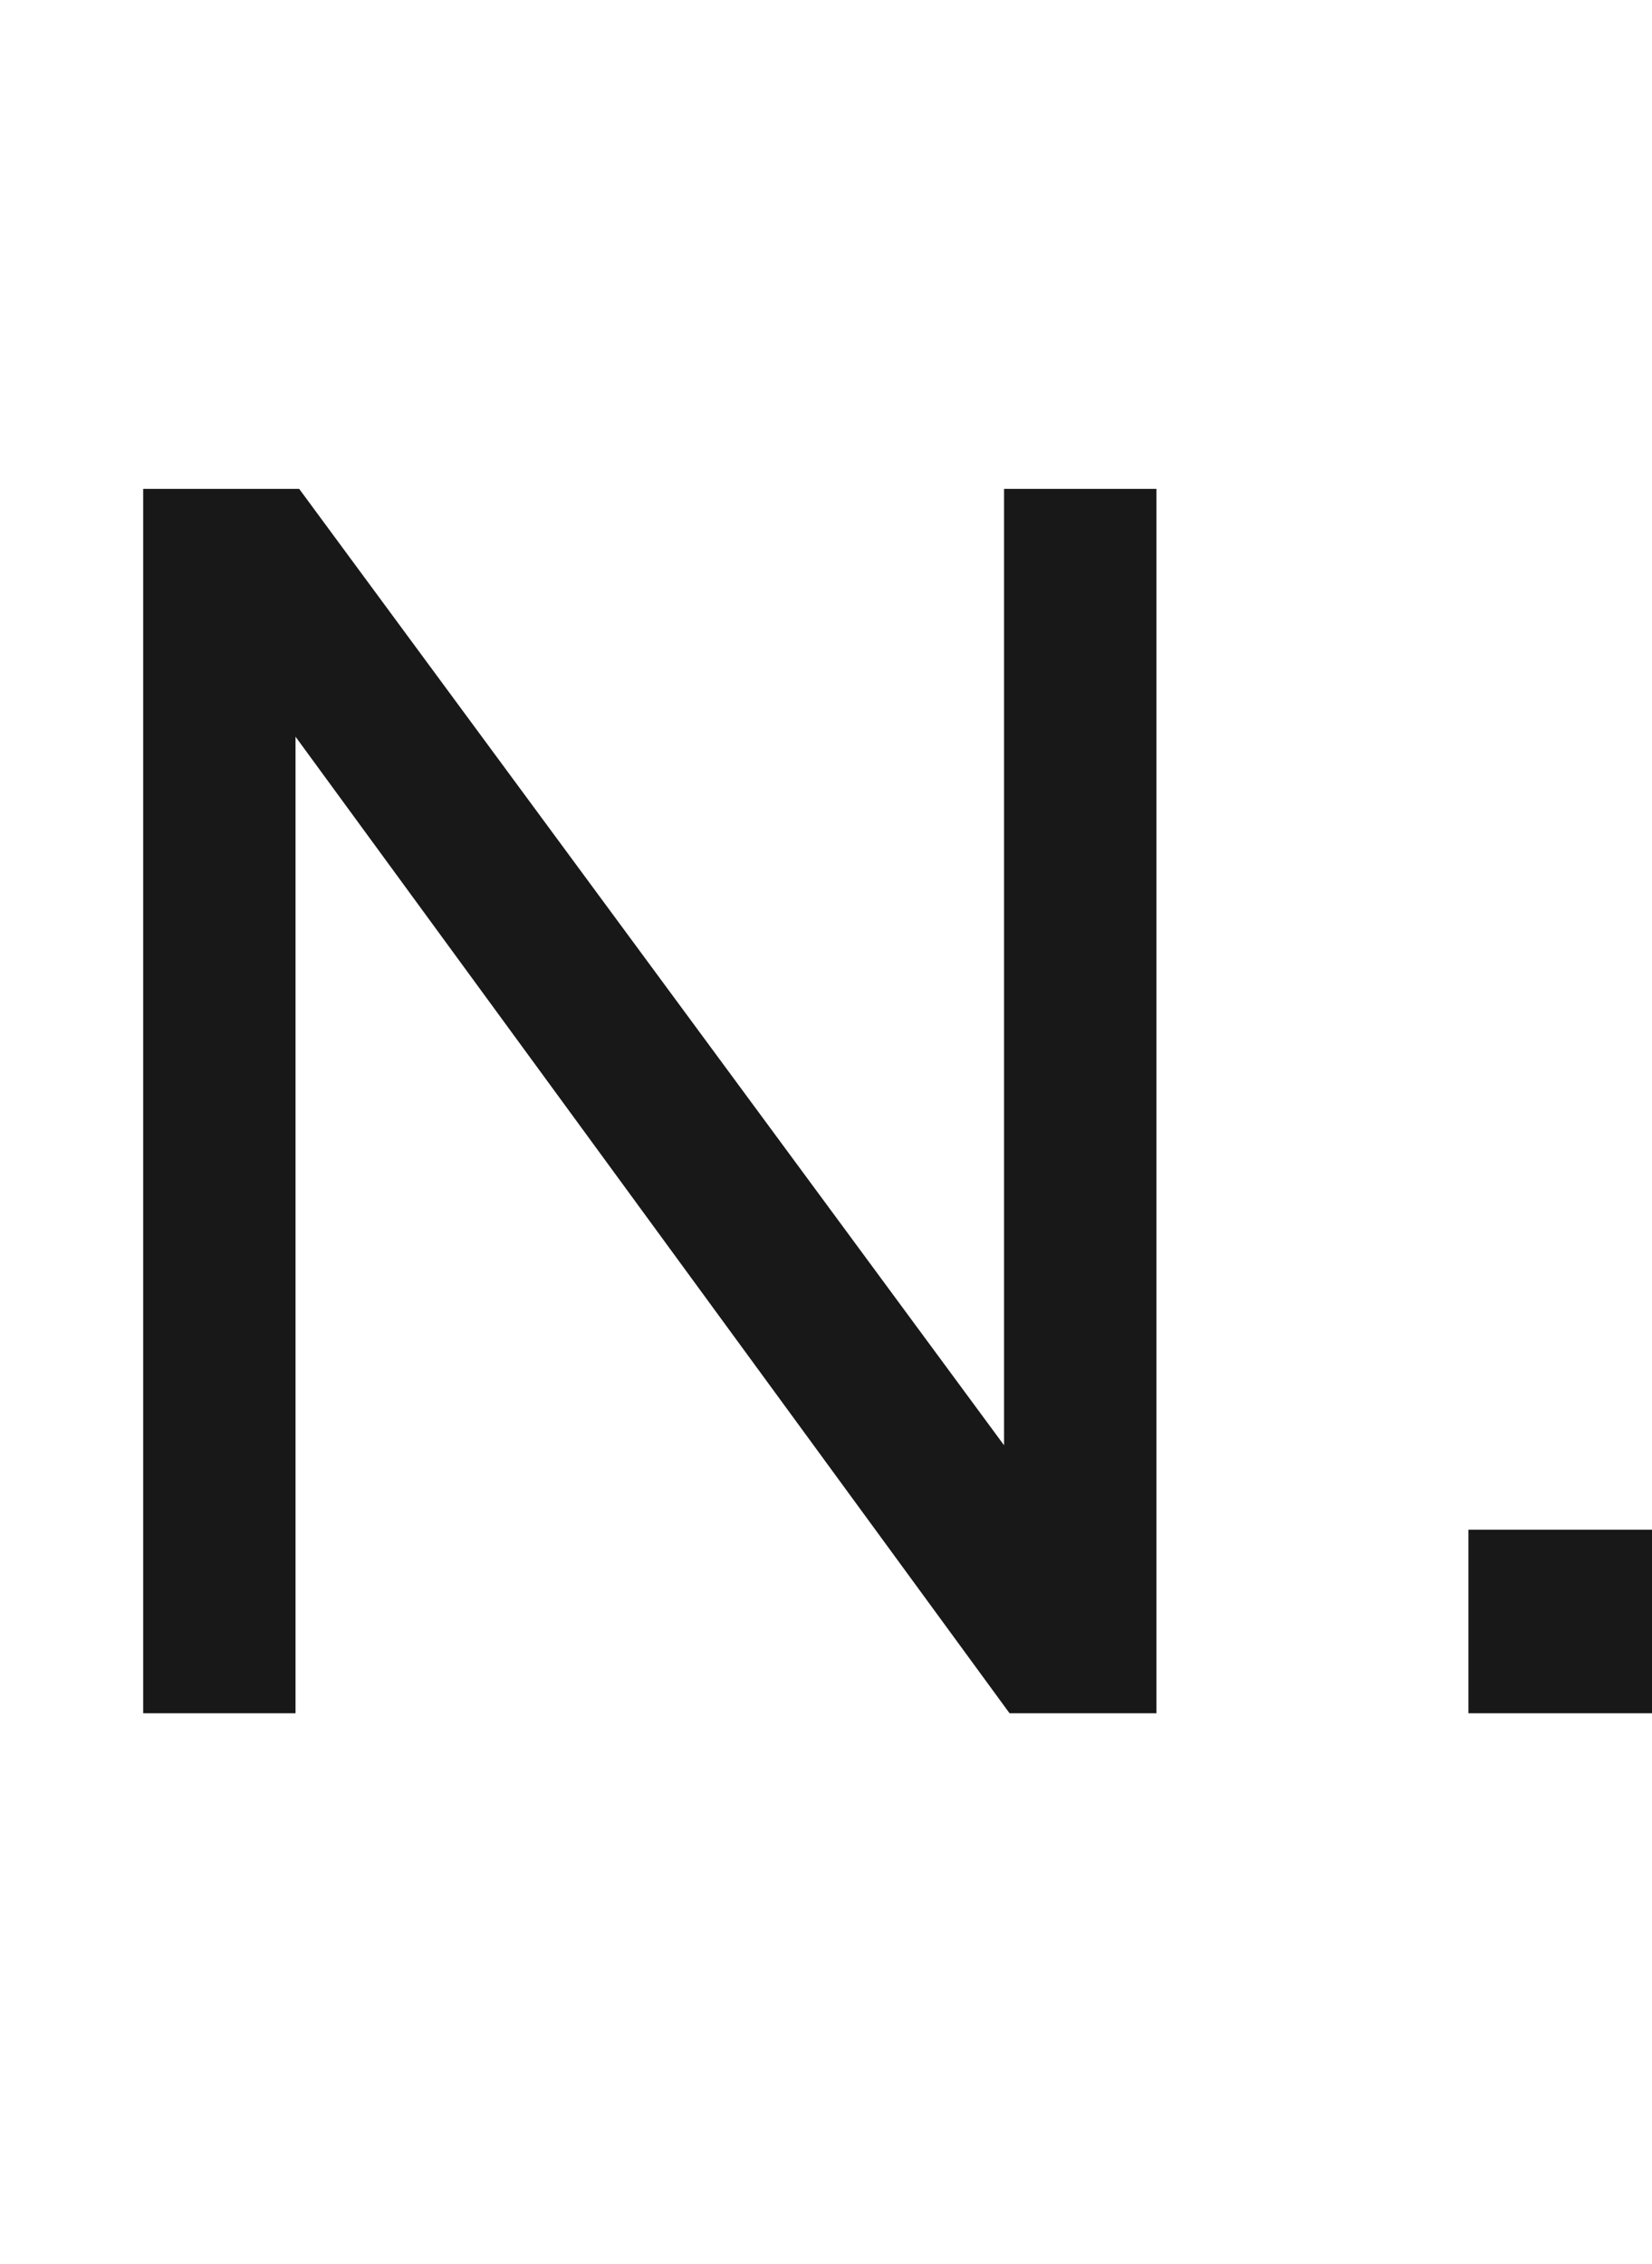 <?xml version="1.0" encoding="UTF-8"?> <svg xmlns="http://www.w3.org/2000/svg" width="27" height="37" viewBox="0 0 27 37" fill="none"> <path d="M16.5 28L4.83 12.04V28H2.34V7.99H4.89L16.41 23.62V7.99H18.9V28H16.5Z" fill="#181818"></path> <rect x="24" y="25" width="3" height="3" fill="#181818"></rect> </svg> 
